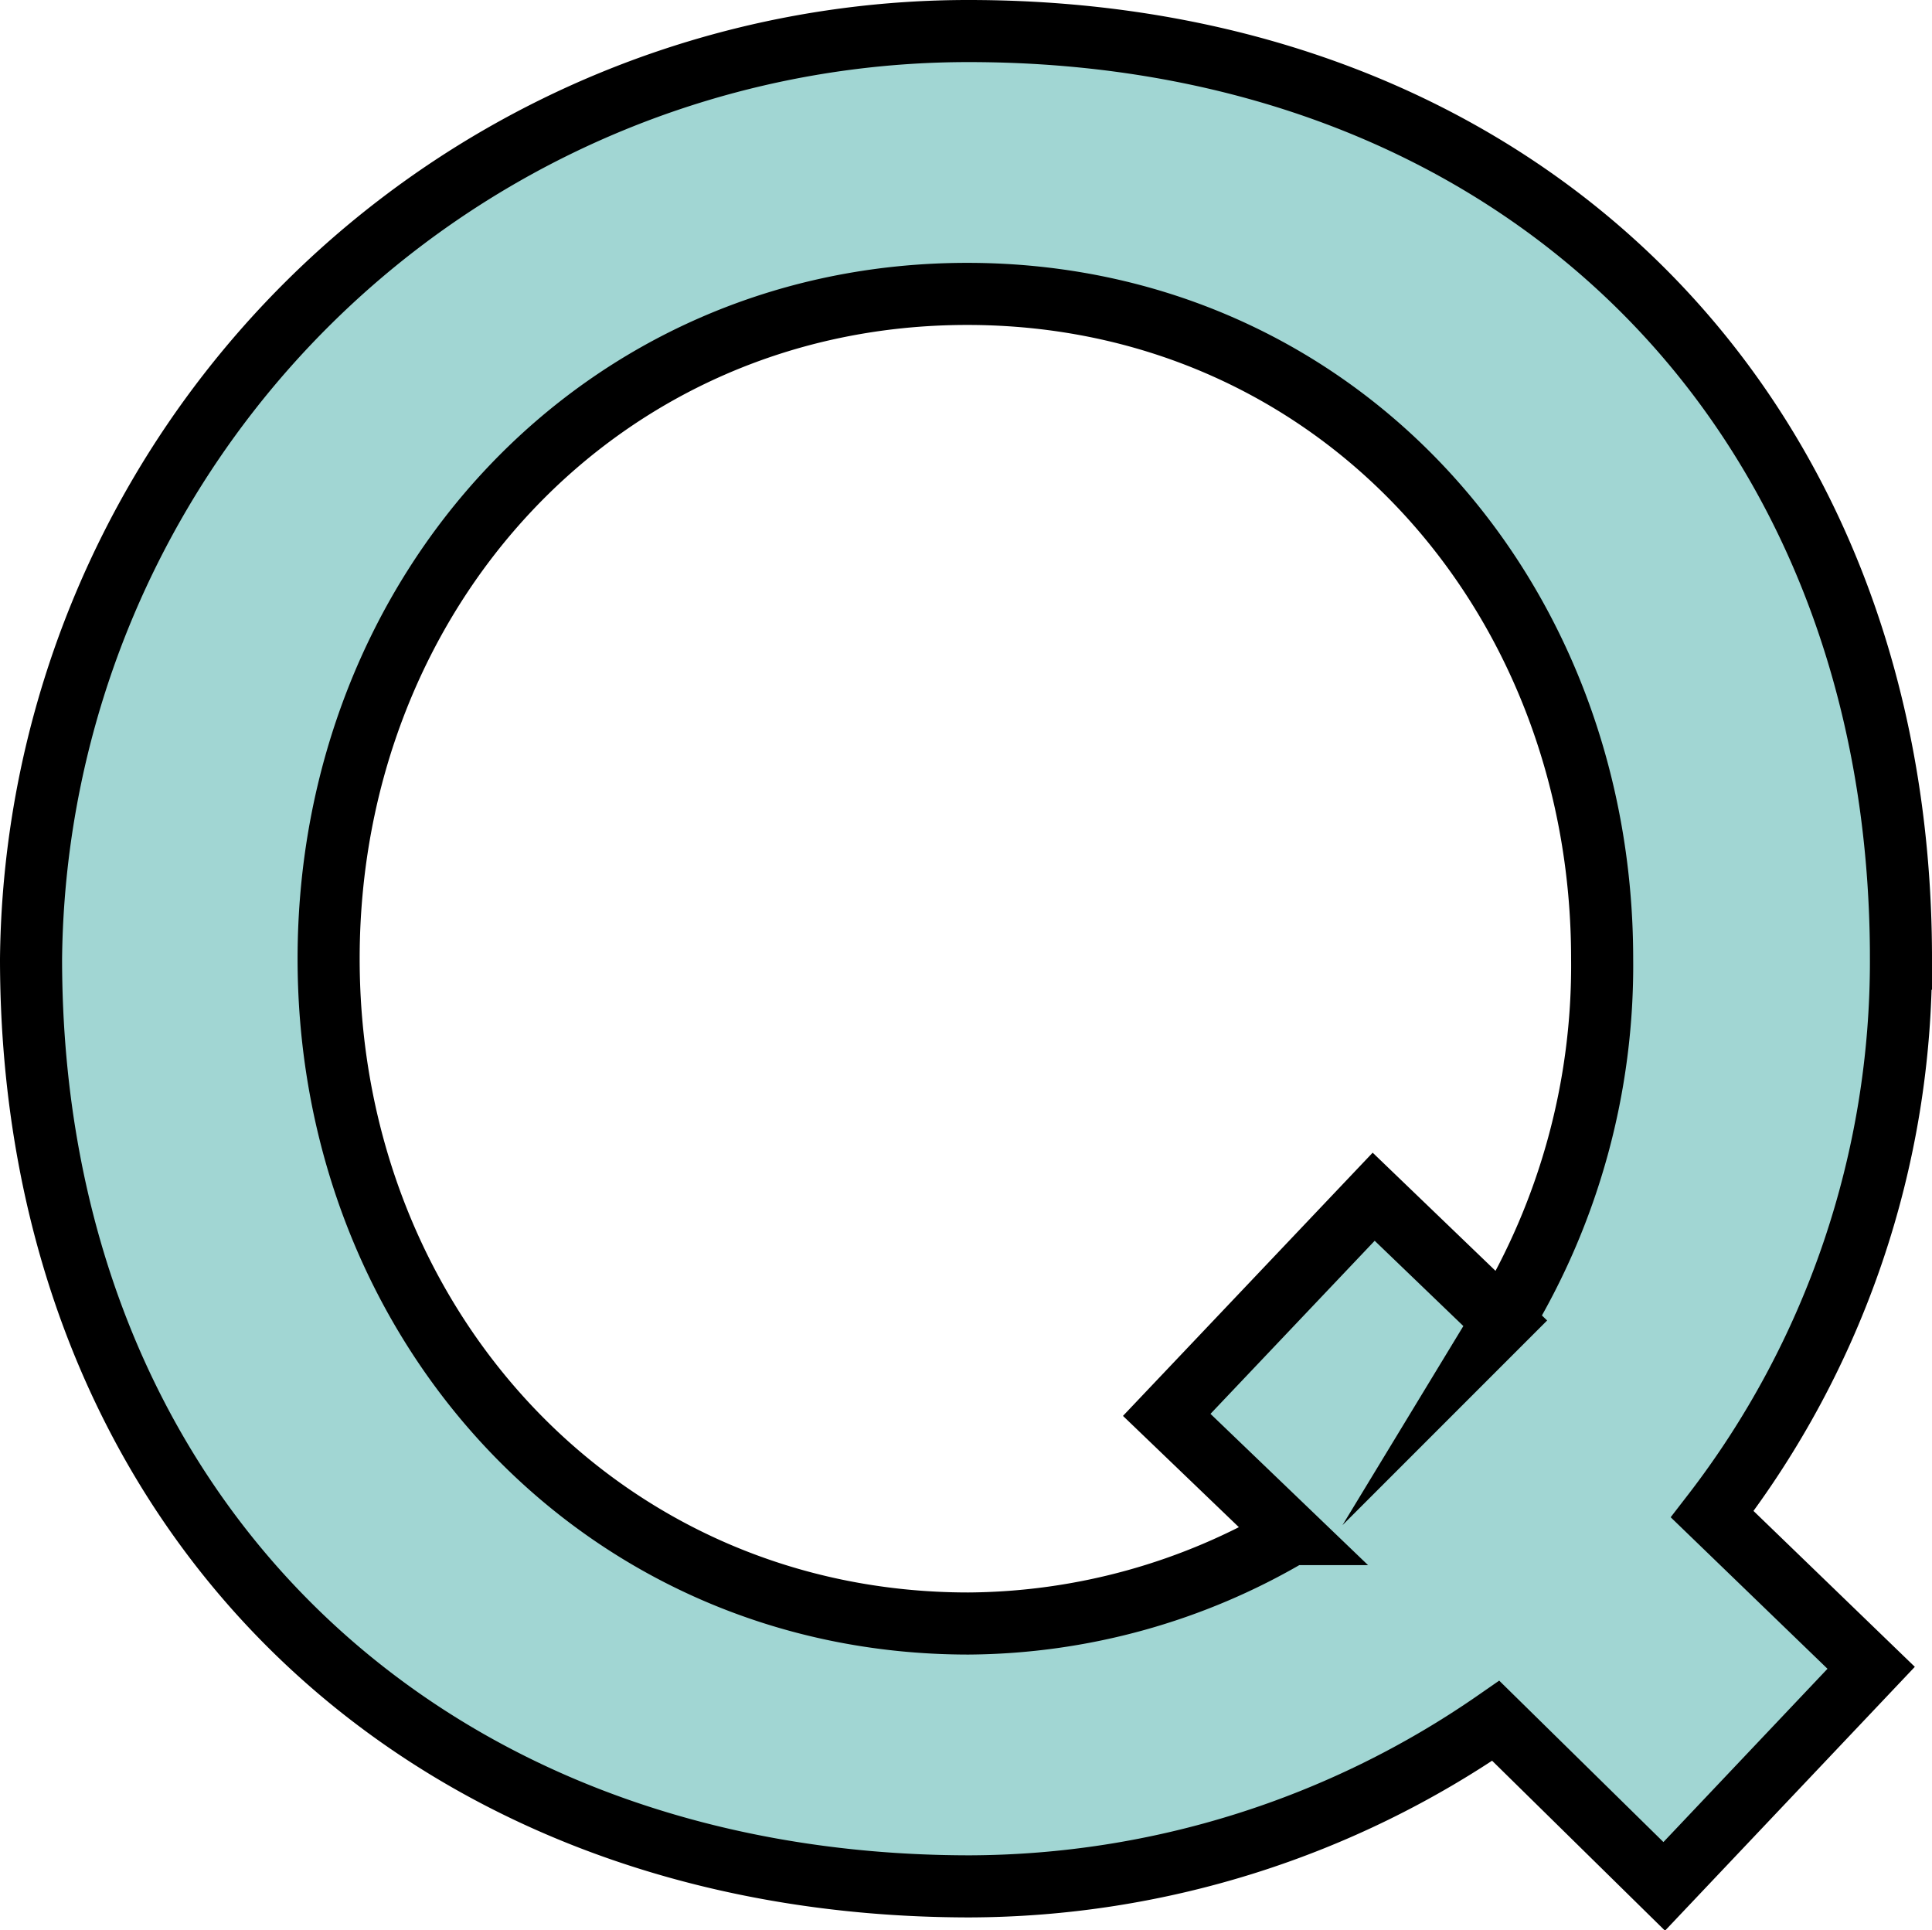 <svg xmlns="http://www.w3.org/2000/svg" viewBox="0 0 46.68 46.63"><defs><style>.cls-1{fill:#a1d6d3;stroke:#000;stroke-miterlimit:10;stroke-width:1.5px;}</style></defs><g id="レイヤー_2" data-name="レイヤー 2"><g id="レイヤー_2-2" data-name="レイヤー 2"><path class="cls-1" d="M.75,23.16A22.65,22.65,0,0,1,23.4.75c13.3,0,22.53,9.11,22.53,22.41a21.85,21.85,0,0,1-4.56,13.42l3.84,3.71-5,5.28-4.07-4a22.42,22.42,0,0,1-12.7,4C10.1,45.57.75,36.46.75,23.16Zm30.44,13.9-3-2.88,5-5.27,3.12,3a16.53,16.53,0,0,0,2.4-8.75c0-8.87-6.47-16.06-15.34-16.06S7.94,14.29,7.94,23.16,14.53,39.22,23.4,39.22A15.5,15.5,0,0,0,31.19,37.06Z"/></g></g></svg>